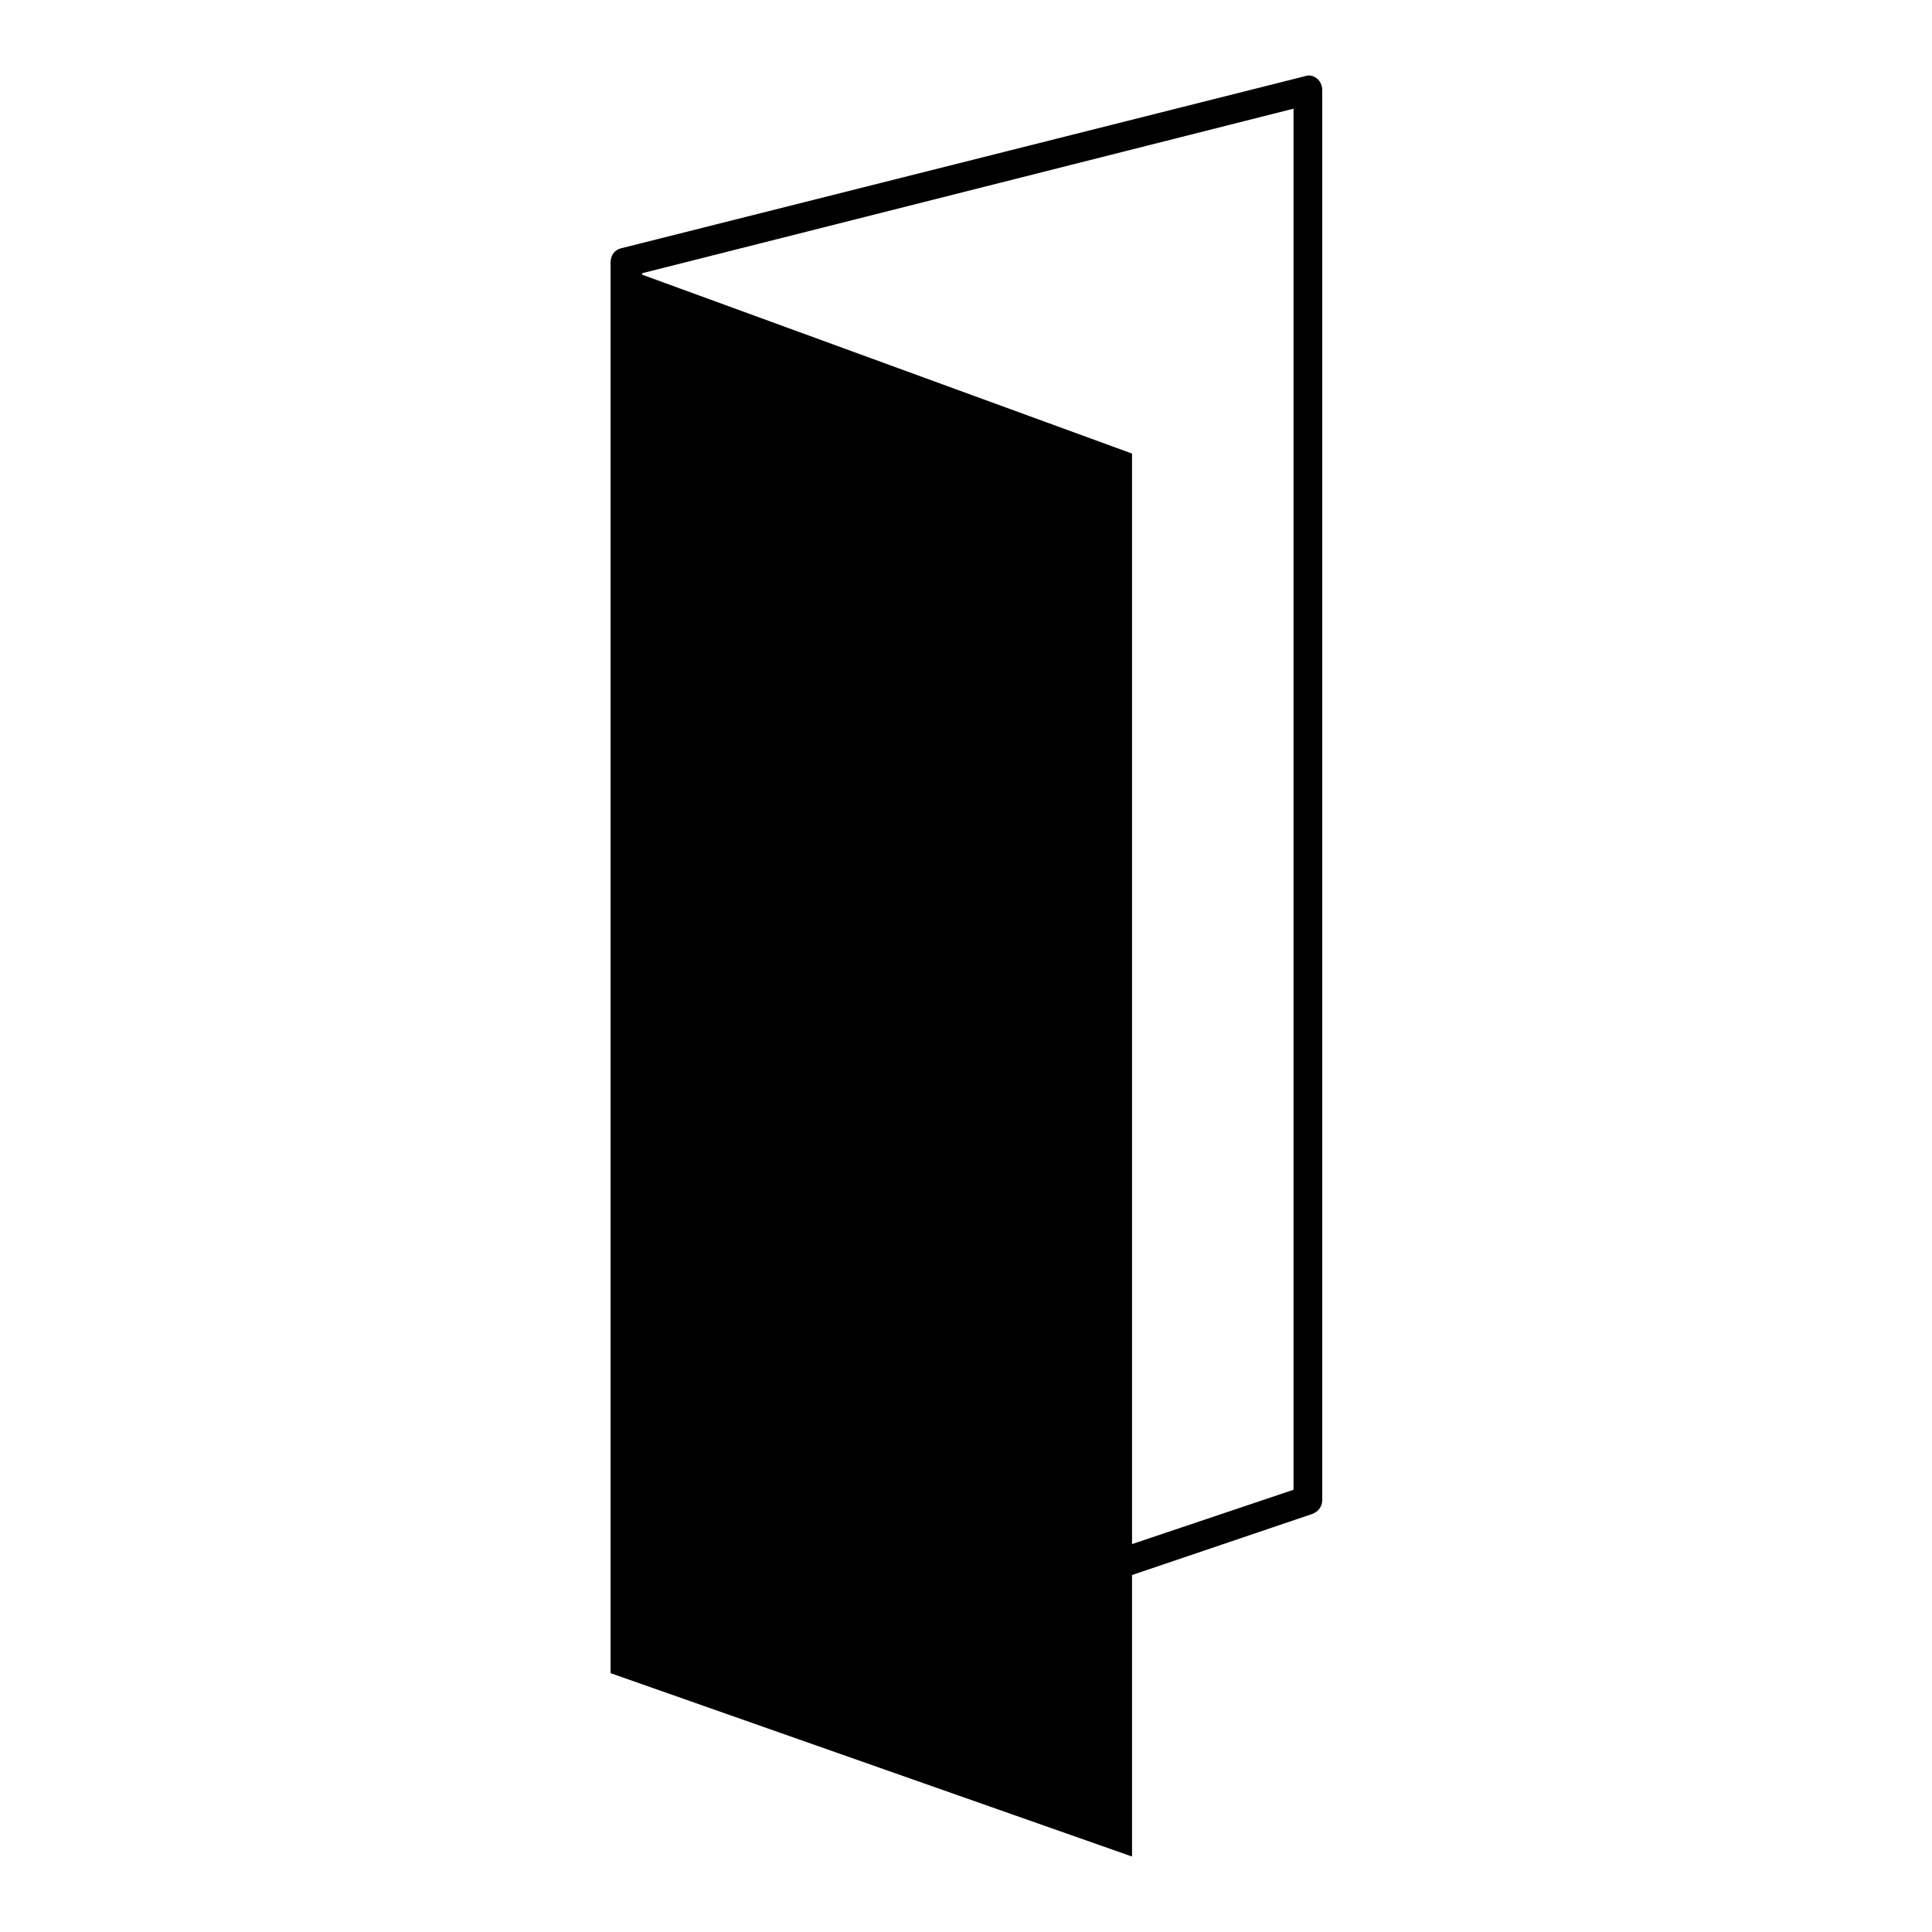 <?xml version="1.0" encoding="utf-8"?>
<!-- Svg Vector Icons : http://www.onlinewebfonts.com/icon -->
<!DOCTYPE svg PUBLIC "-//W3C//DTD SVG 1.1//EN" "http://www.w3.org/Graphics/SVG/1.1/DTD/svg11.dtd">
<svg version="1.1" xmlns="http://www.w3.org/2000/svg" xmlns:xlink="http://www.w3.org/1999/xlink" x="0px" y="0px" viewBox="0 0 256 256" enable-background="new 0 0 256 256" xml:space="preserve">
<g><g><g><g><path fill="#000000" d="M173.9,200.6c0.8-0.3,1.3-1,1.3-1.8V11.9c0-0.6-0.3-1.2-0.7-1.5c-0.5-0.4-1.1-0.5-1.6-0.3L82.3,32.9c-0.9,0.2-1.4,1-1.4,1.9l0,0v186.9l69.1,24.3v-37.3L173.9,200.6z M85.1,36.4l0-0.2l86.3-21.8v183l-21.4,7.2V60.1L85.1,36.4z"/></g></g><g></g><g></g><g></g><g></g><g></g><g></g><g></g><g></g><g></g><g></g><g></g><g></g><g></g><g></g><g></g></g></g>
</svg>